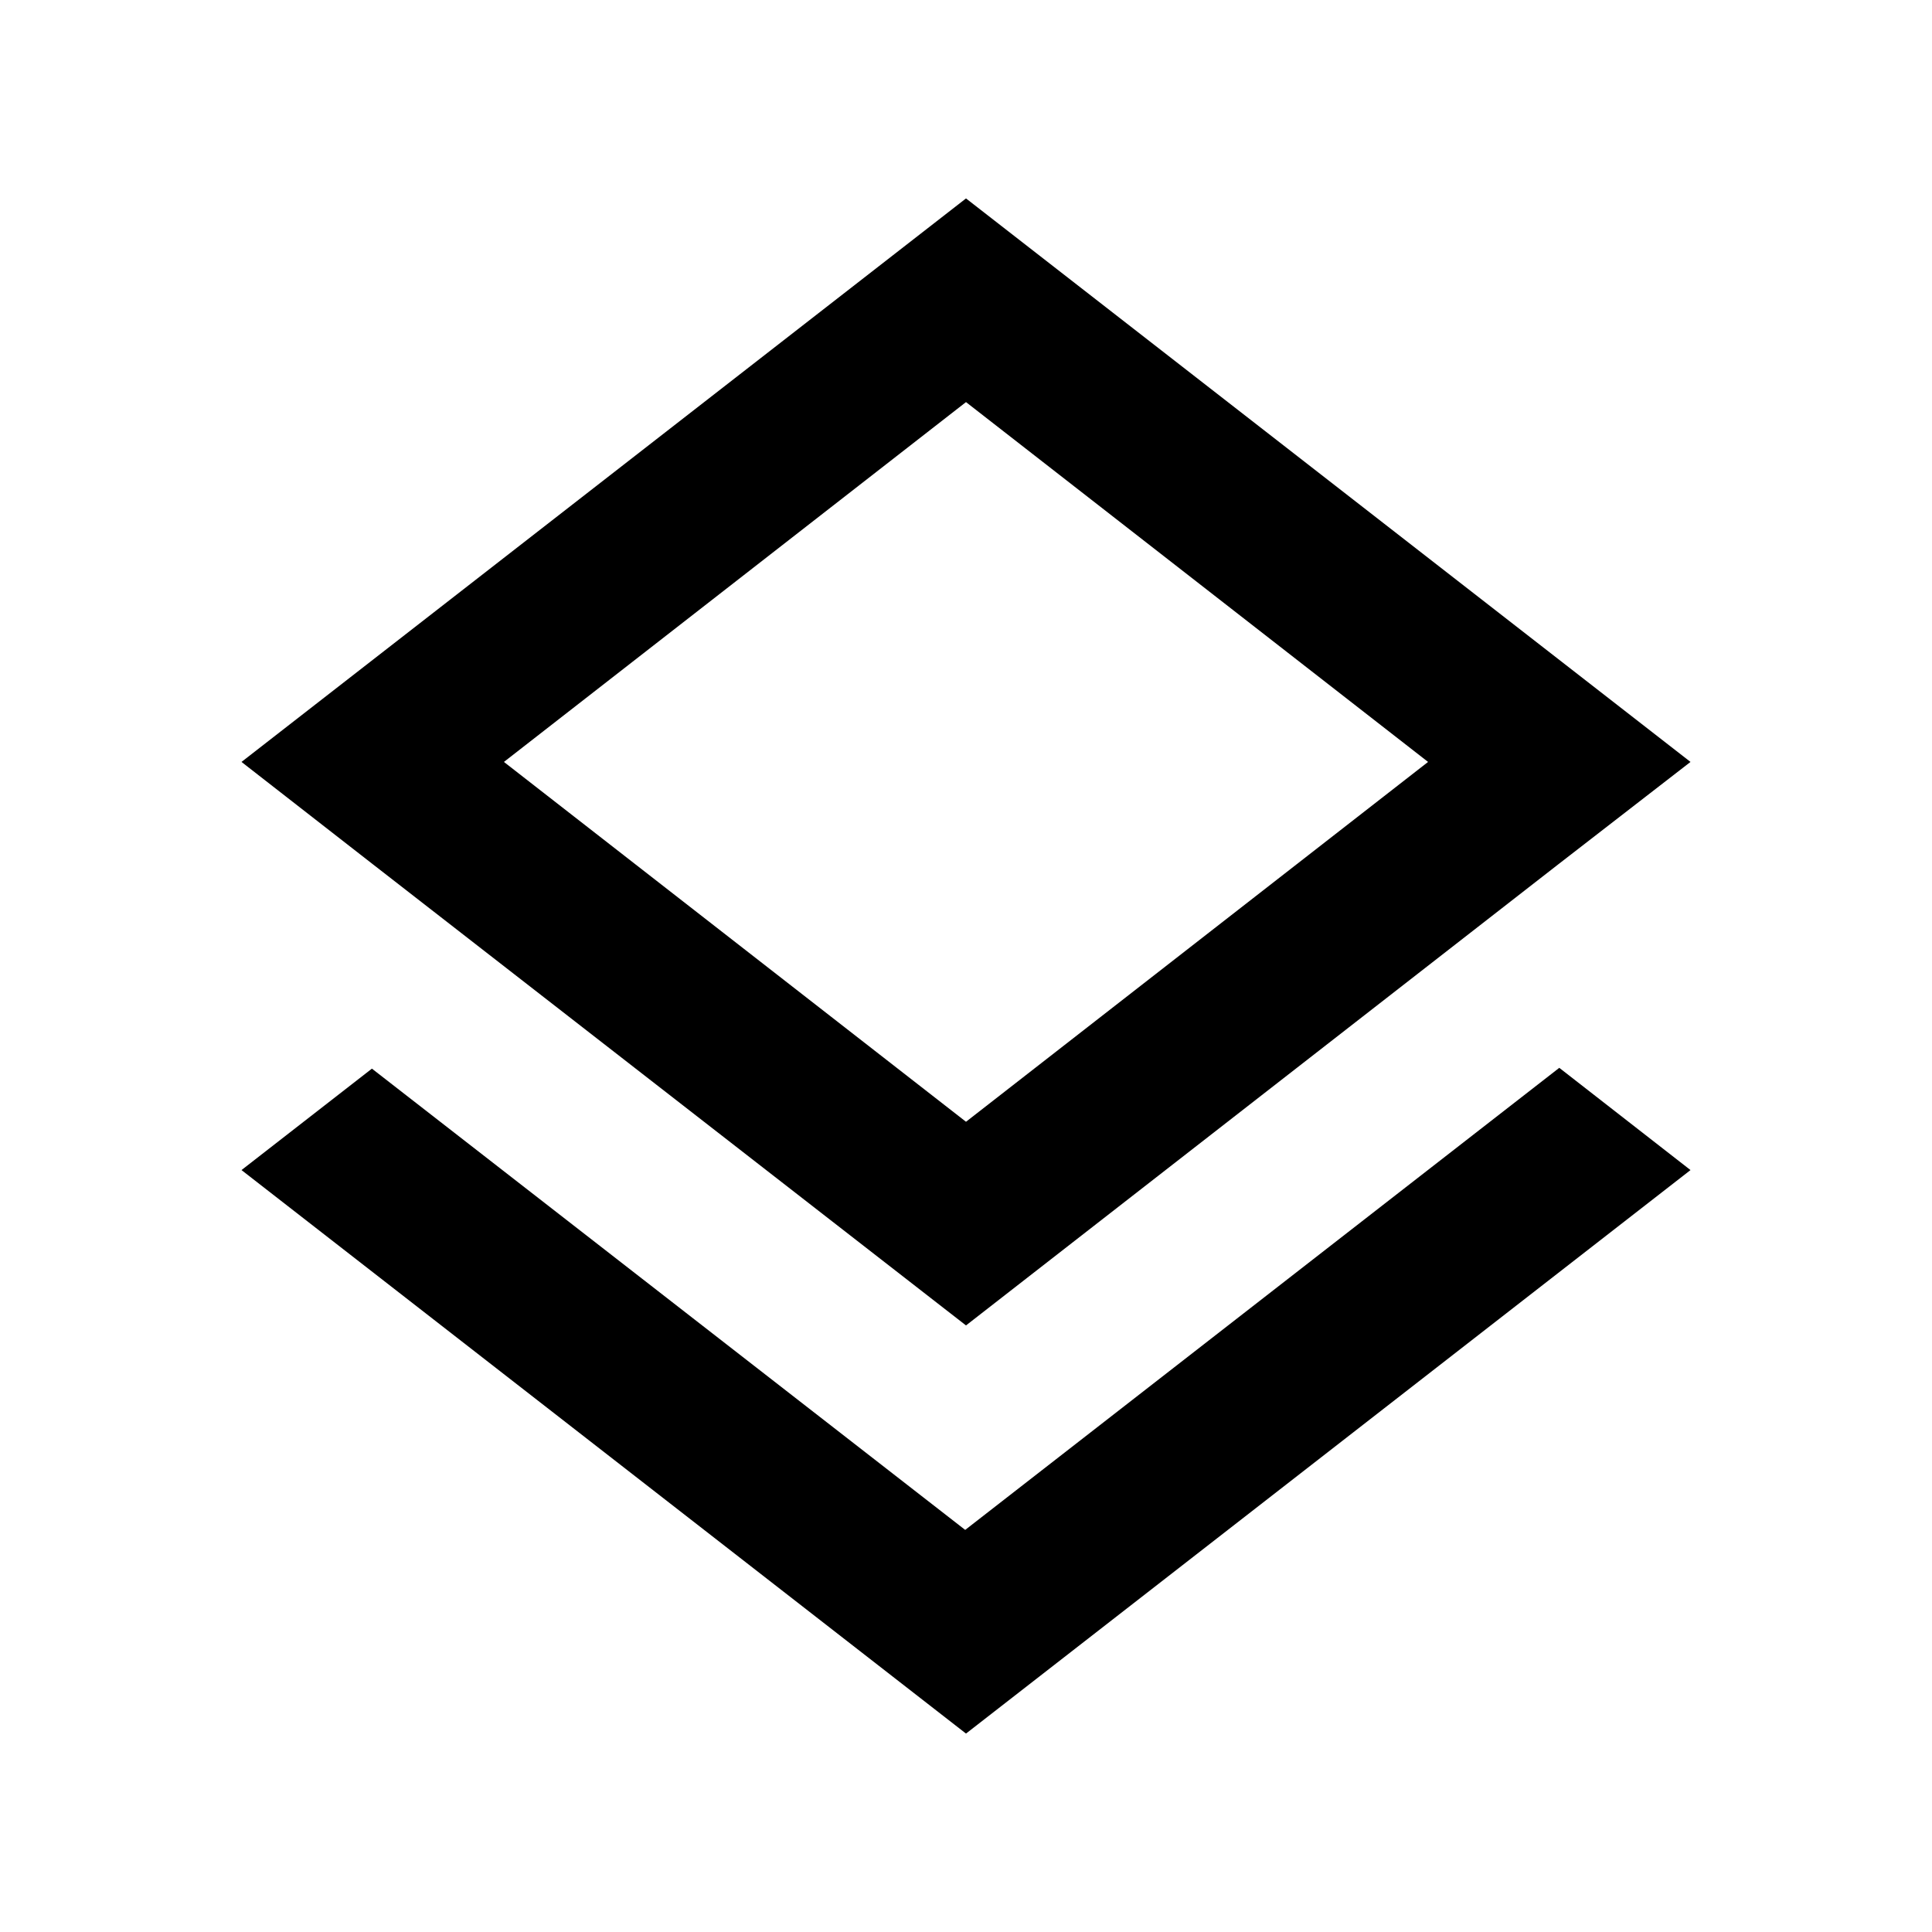 <svg xmlns="http://www.w3.org/2000/svg" fill="none" viewBox="0 0 24 24" height="24" width="24">
<path fill="black" d="M11.99 19.005L4.62 13.275L3 14.535L12 21.535L21 14.535L19.37 13.265L11.99 19.005ZM12 16.465L19.36 10.735L21 9.465L12 2.465L3 9.465L4.63 10.735L12 16.465ZM12 4.995L17.74 9.465L12 13.935L6.26 9.465L12 4.995Z"></path>
</svg>
